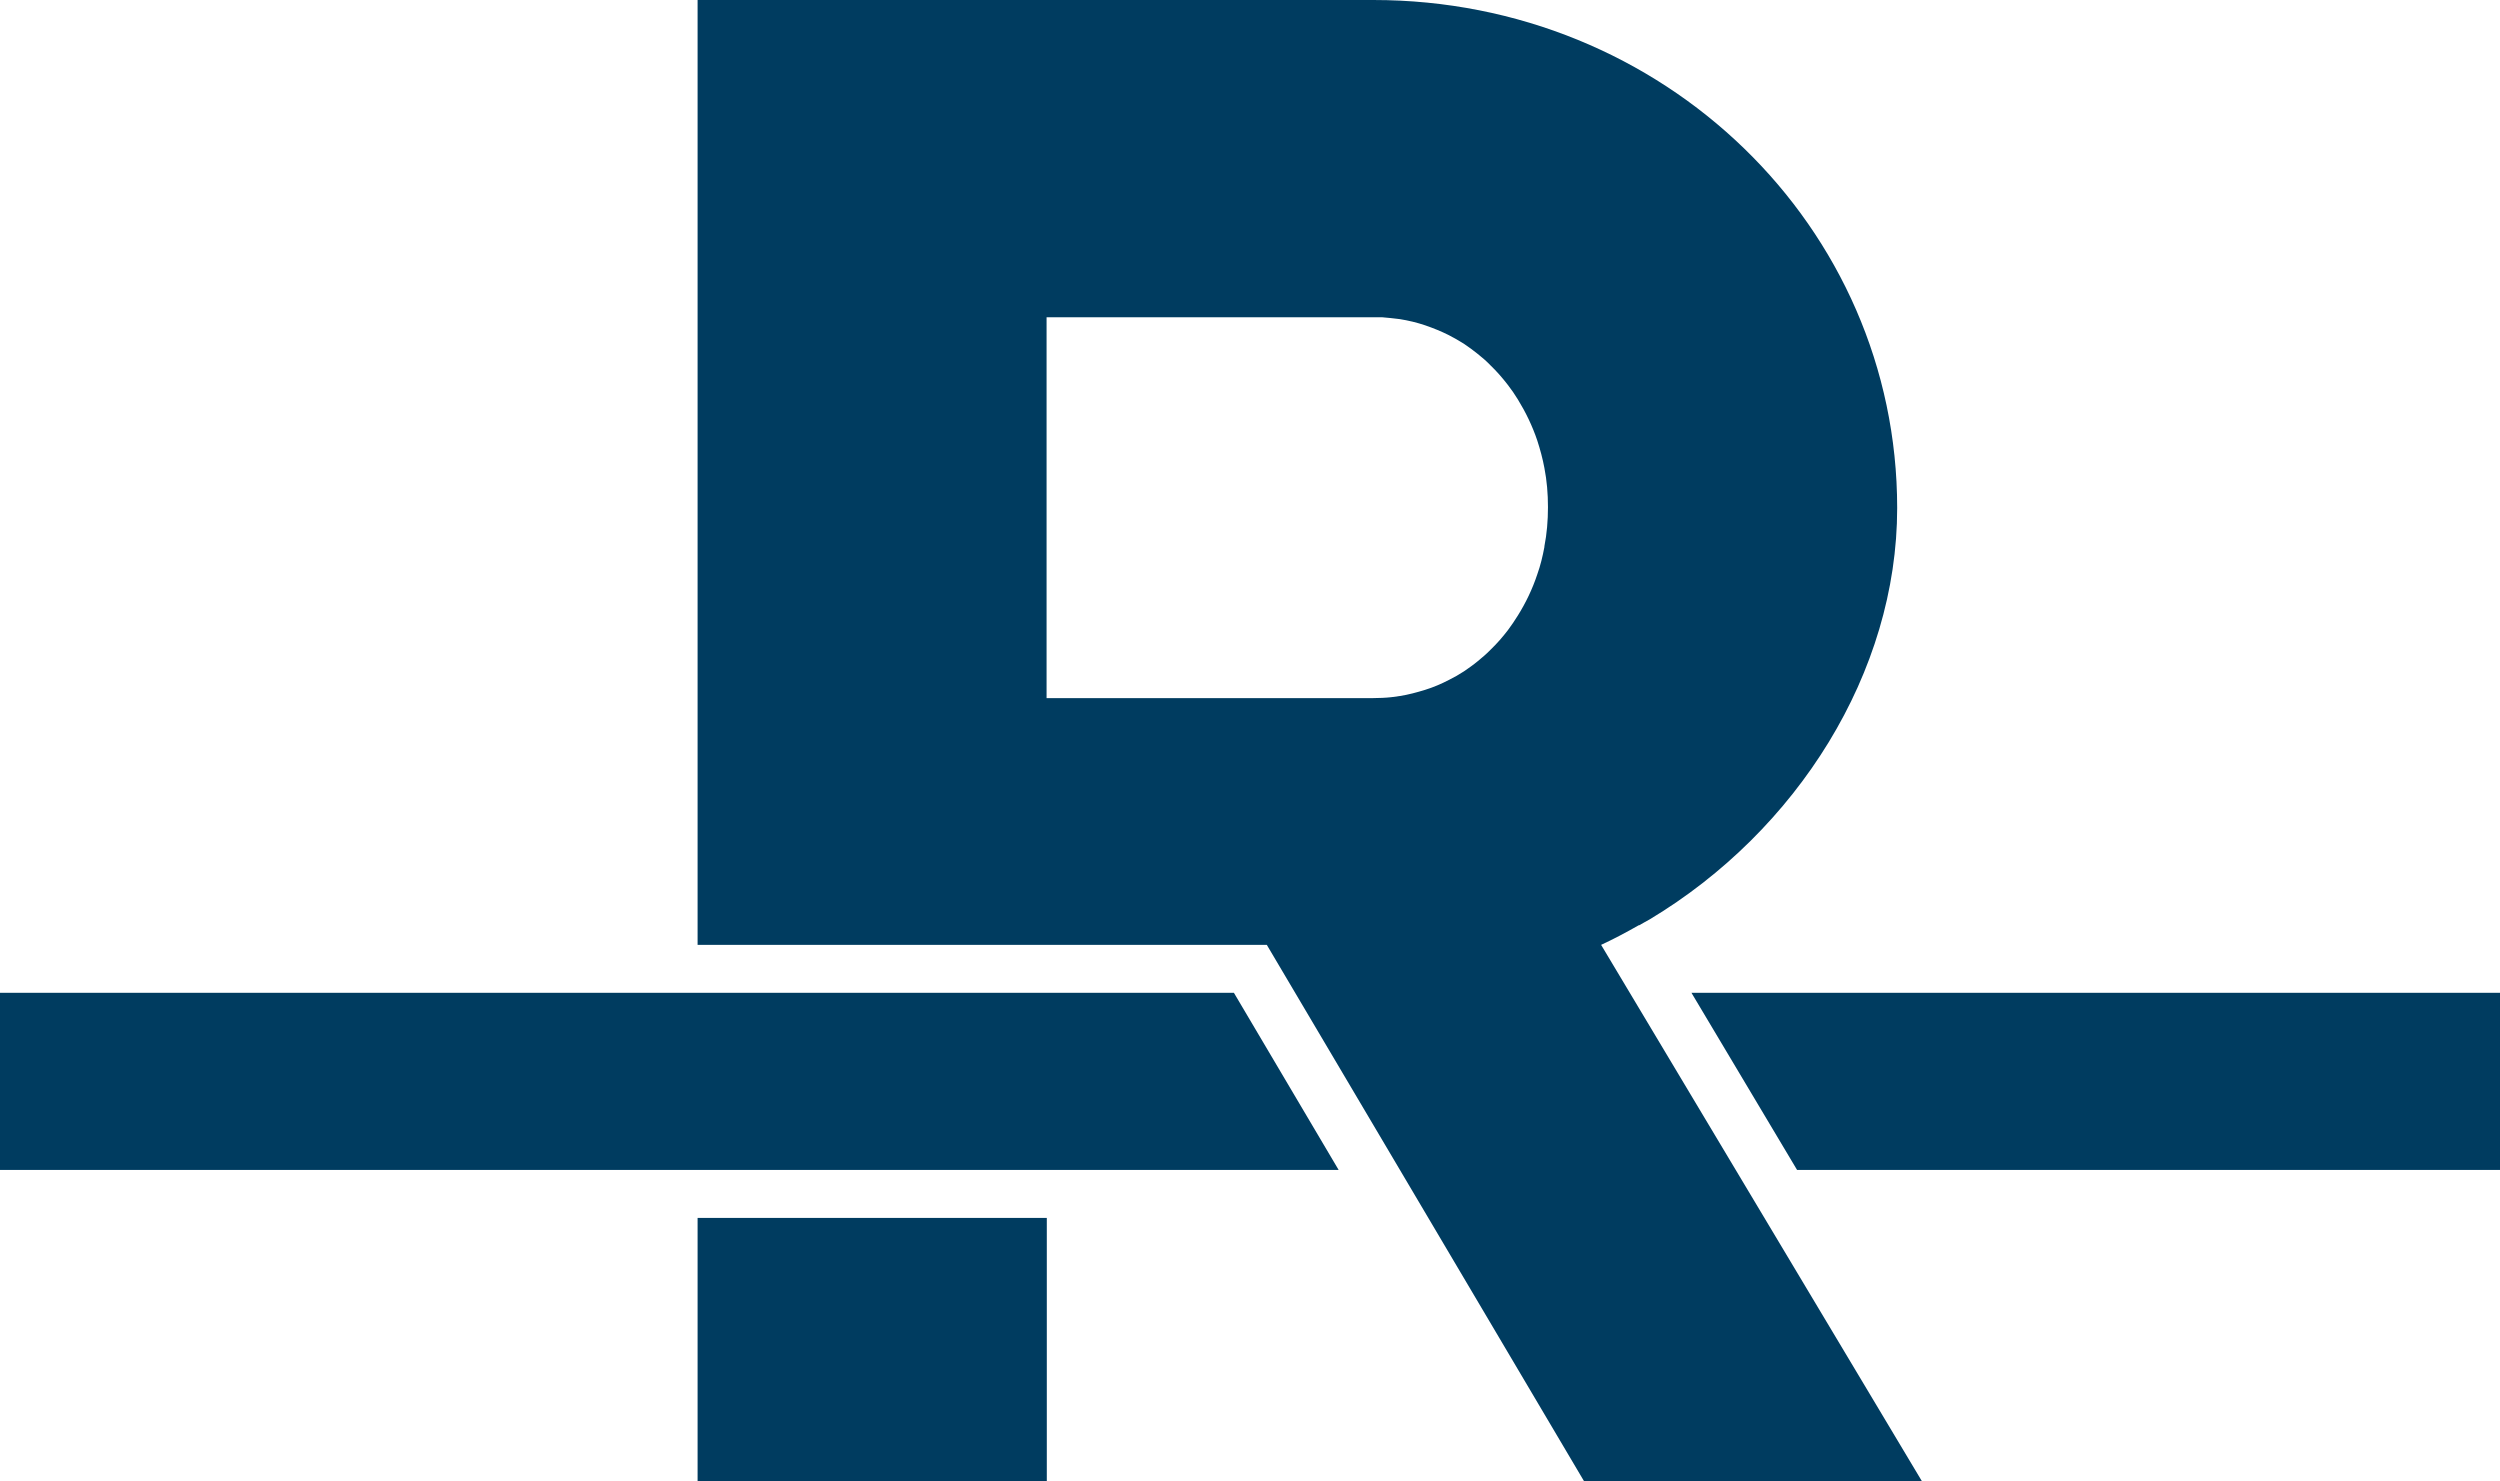 <svg width="54" height="32" viewBox="0 0 54 32" fill="none" xmlns="http://www.w3.org/2000/svg">
<path d="M33.359 11.815C33.321 12.019 33.273 12.218 33.205 12.407C33.1 12.725 32.955 13.024 32.787 13.293C32.72 13.402 32.648 13.507 32.571 13.611C32.456 13.761 32.331 13.905 32.196 14.034C32.11 14.124 32.014 14.203 31.918 14.283C31.822 14.363 31.721 14.432 31.62 14.502C31.514 14.572 31.408 14.631 31.298 14.686C31.134 14.771 30.962 14.845 30.784 14.9C30.606 14.955 30.423 15.005 30.236 15.034C30.111 15.054 29.986 15.069 29.856 15.074C29.794 15.074 29.727 15.079 29.664 15.079H22.606V6.853H29.664C29.732 6.853 29.794 6.853 29.856 6.853C29.986 6.863 30.111 6.878 30.236 6.893C30.423 6.923 30.606 6.967 30.784 7.027C30.957 7.087 31.13 7.156 31.298 7.241C31.408 7.296 31.514 7.36 31.62 7.425C31.721 7.495 31.822 7.565 31.918 7.644C32.019 7.724 32.11 7.803 32.196 7.893C32.331 8.022 32.456 8.167 32.571 8.316C32.648 8.416 32.72 8.52 32.787 8.63C32.955 8.903 33.1 9.202 33.205 9.515C33.268 9.709 33.321 9.904 33.359 10.108C33.412 10.381 33.436 10.66 33.436 10.954C33.436 11.247 33.412 11.531 33.359 11.8V11.815ZM15.068 20.409H27.363L34.219 32H41.517L34.584 20.409C34.863 20.28 35.132 20.136 35.396 19.986C35.406 19.986 35.411 19.986 35.415 19.981C35.487 19.942 35.56 19.897 35.636 19.857C38.817 17.946 40.979 14.527 40.979 10.973C40.979 4.892 35.934 0 29.664 0H15.068V20.409Z" fill="#003C60"/>
<path d="M22.611 26.307H15.068V32H22.611V26.307Z" fill="#003C60"/>
<path d="M0 25.271H28.915L26.652 21.444H0V25.271Z" fill="#003C60"/>
<path d="M54 21.444H36.535L38.817 25.271H54" fill="#003C60"/>
</svg>
